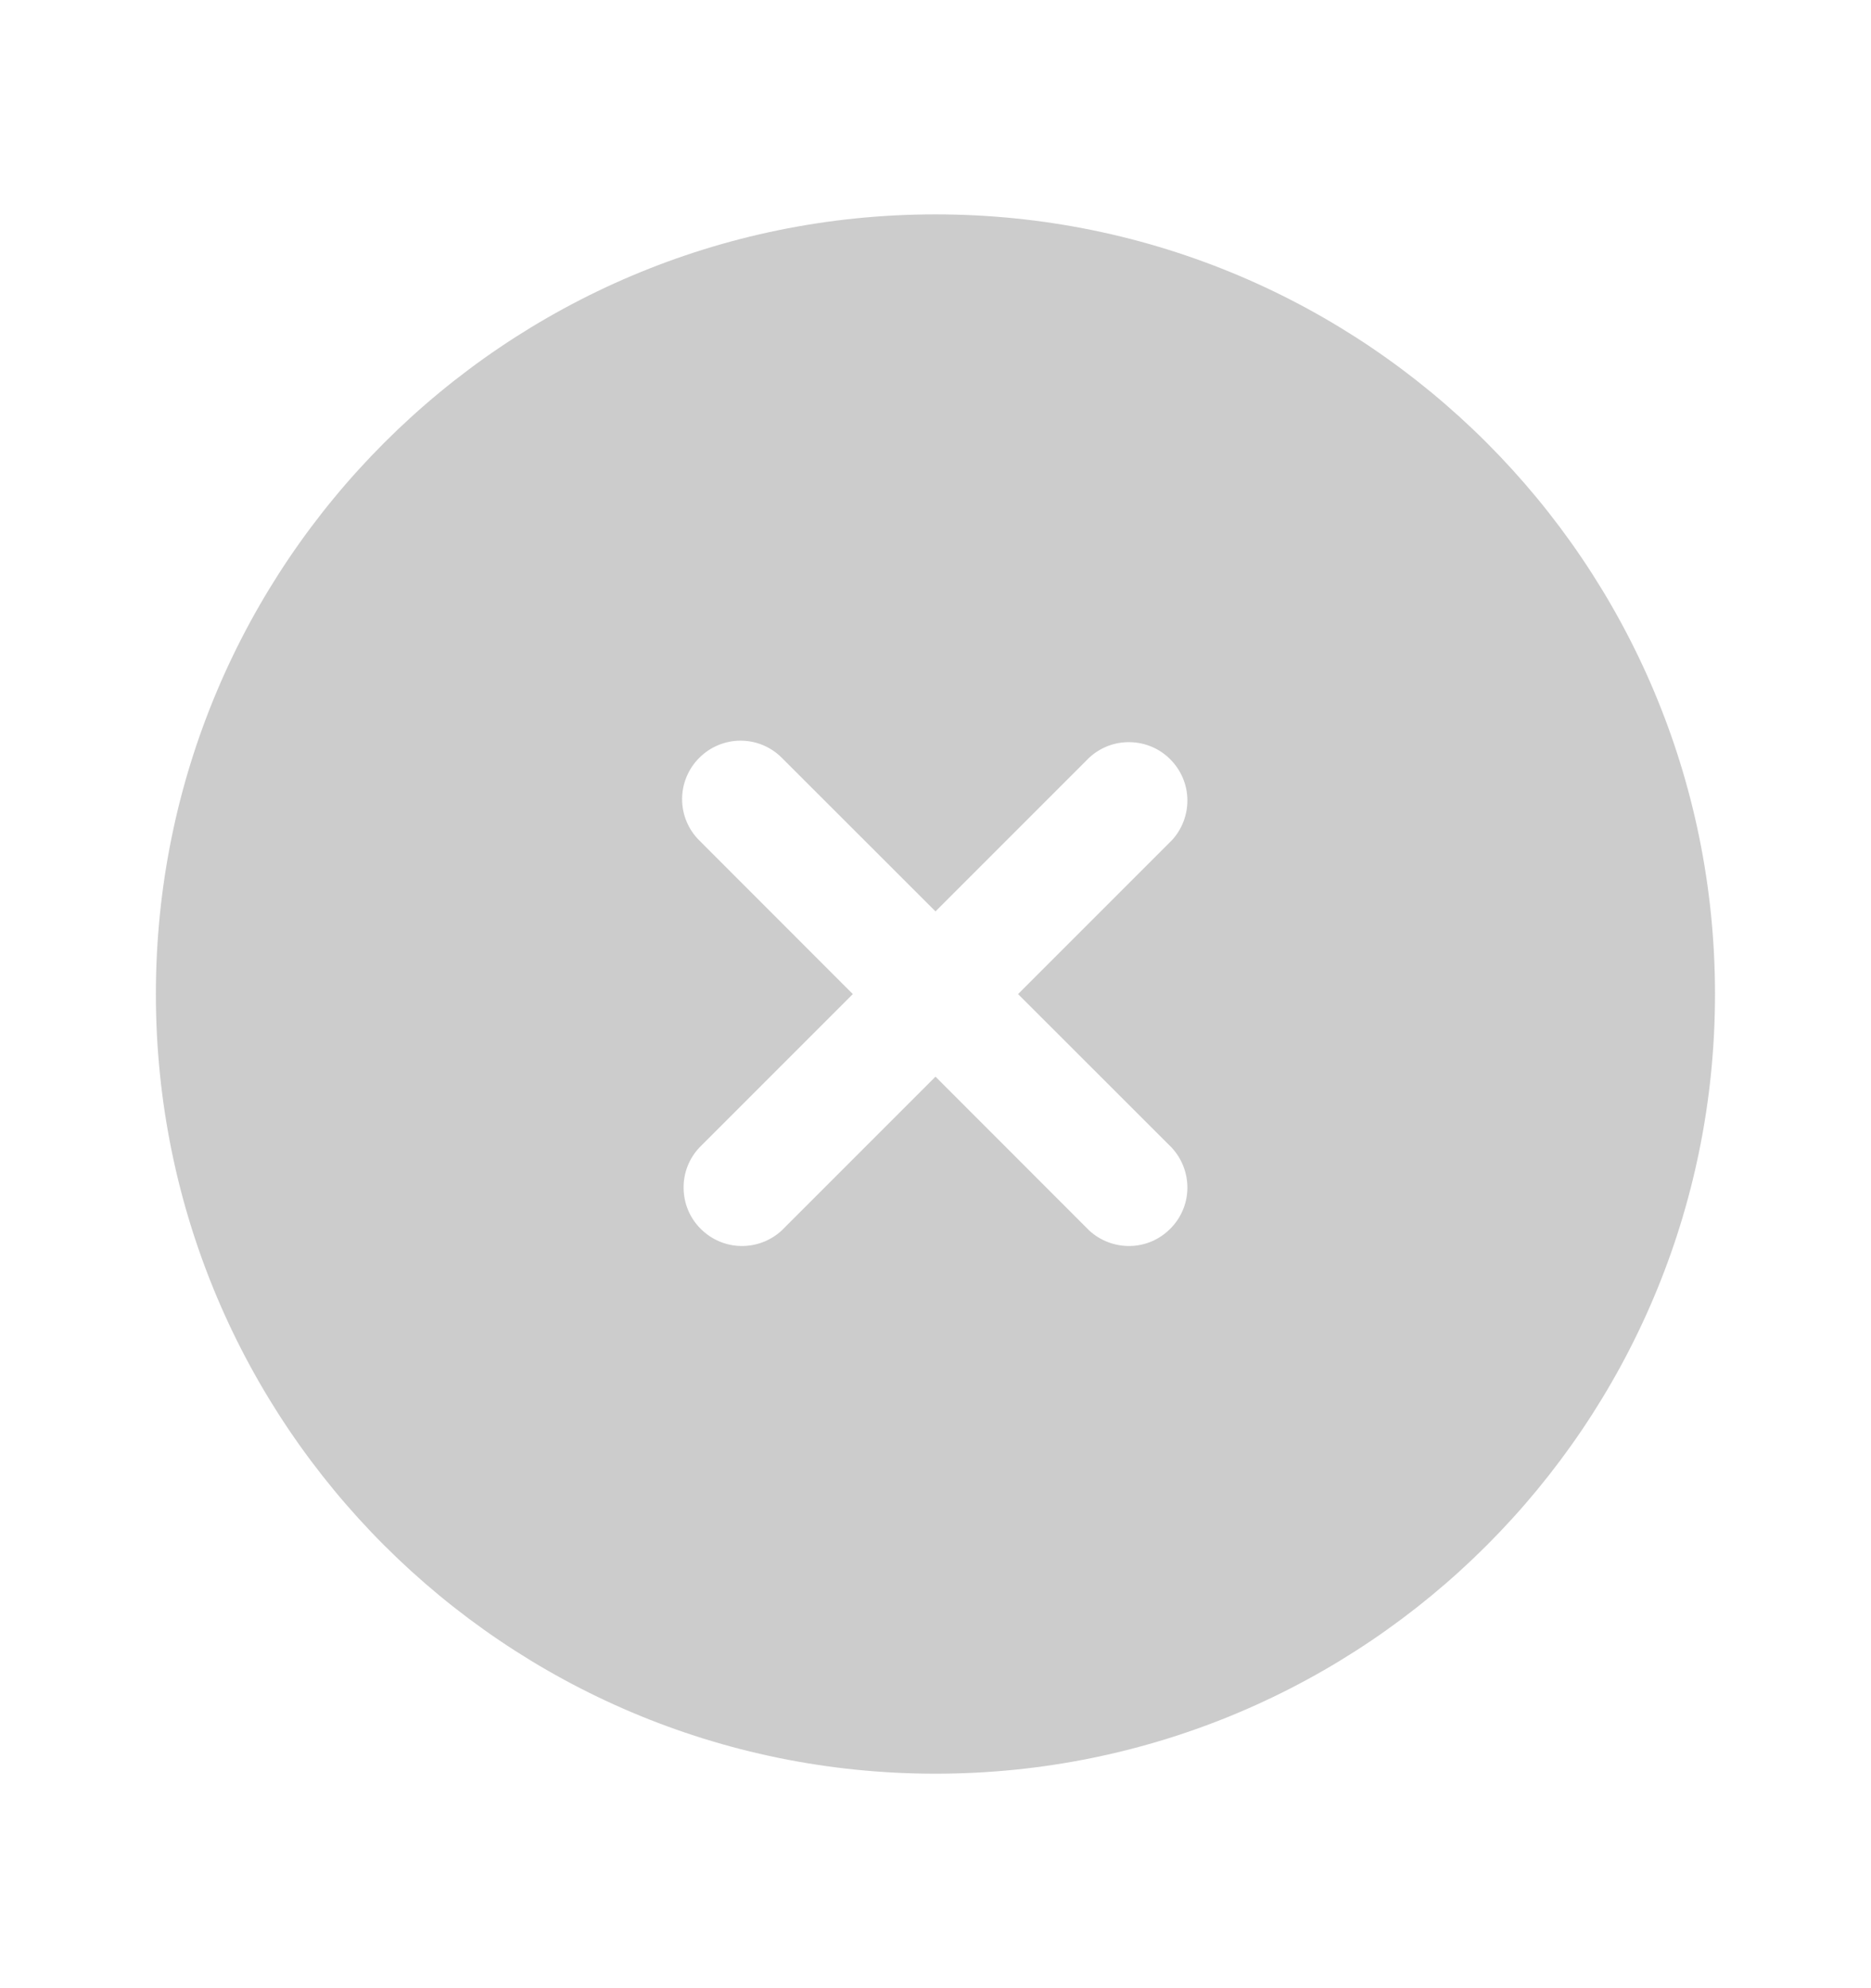 <svg width="16" height="17" viewBox="0 0 16 17" fill="none" xmlns="http://www.w3.org/2000/svg">
<path fill-rule="evenodd" clip-rule="evenodd" d="M14.666 8.5C14.666 12.182 11.682 15.166 8 15.166C4.318 15.166 1.333 12.182 1.333 8.5C1.333 4.818 4.318 1.833 8 1.833C11.682 1.833 14.666 4.818 14.666 8.5ZM5.98 6.48C6.073 6.386 6.201 6.333 6.333 6.333C6.466 6.333 6.593 6.386 6.686 6.48L8 7.793L9.313 6.48C9.408 6.391 9.533 6.343 9.663 6.346C9.792 6.348 9.916 6.4 10.007 6.492C10.099 6.584 10.152 6.707 10.154 6.837C10.156 6.966 10.108 7.092 10.02 7.186L8.706 8.5L10.02 9.813C10.108 9.908 10.156 10.033 10.154 10.163C10.152 10.292 10.099 10.416 10.007 10.507C9.916 10.599 9.792 10.652 9.663 10.654C9.533 10.656 9.408 10.608 9.313 10.52L8 9.206L6.686 10.52C6.592 10.608 6.466 10.656 6.337 10.654C6.207 10.652 6.084 10.599 5.992 10.507C5.9 10.416 5.848 10.292 5.846 10.163C5.843 10.033 5.891 9.908 5.98 9.813L7.293 8.5L5.98 7.186C5.886 7.093 5.833 6.966 5.833 6.833C5.833 6.701 5.886 6.573 5.98 6.48Z" fill="black" fill-opacity="0.2"/>
</svg>
